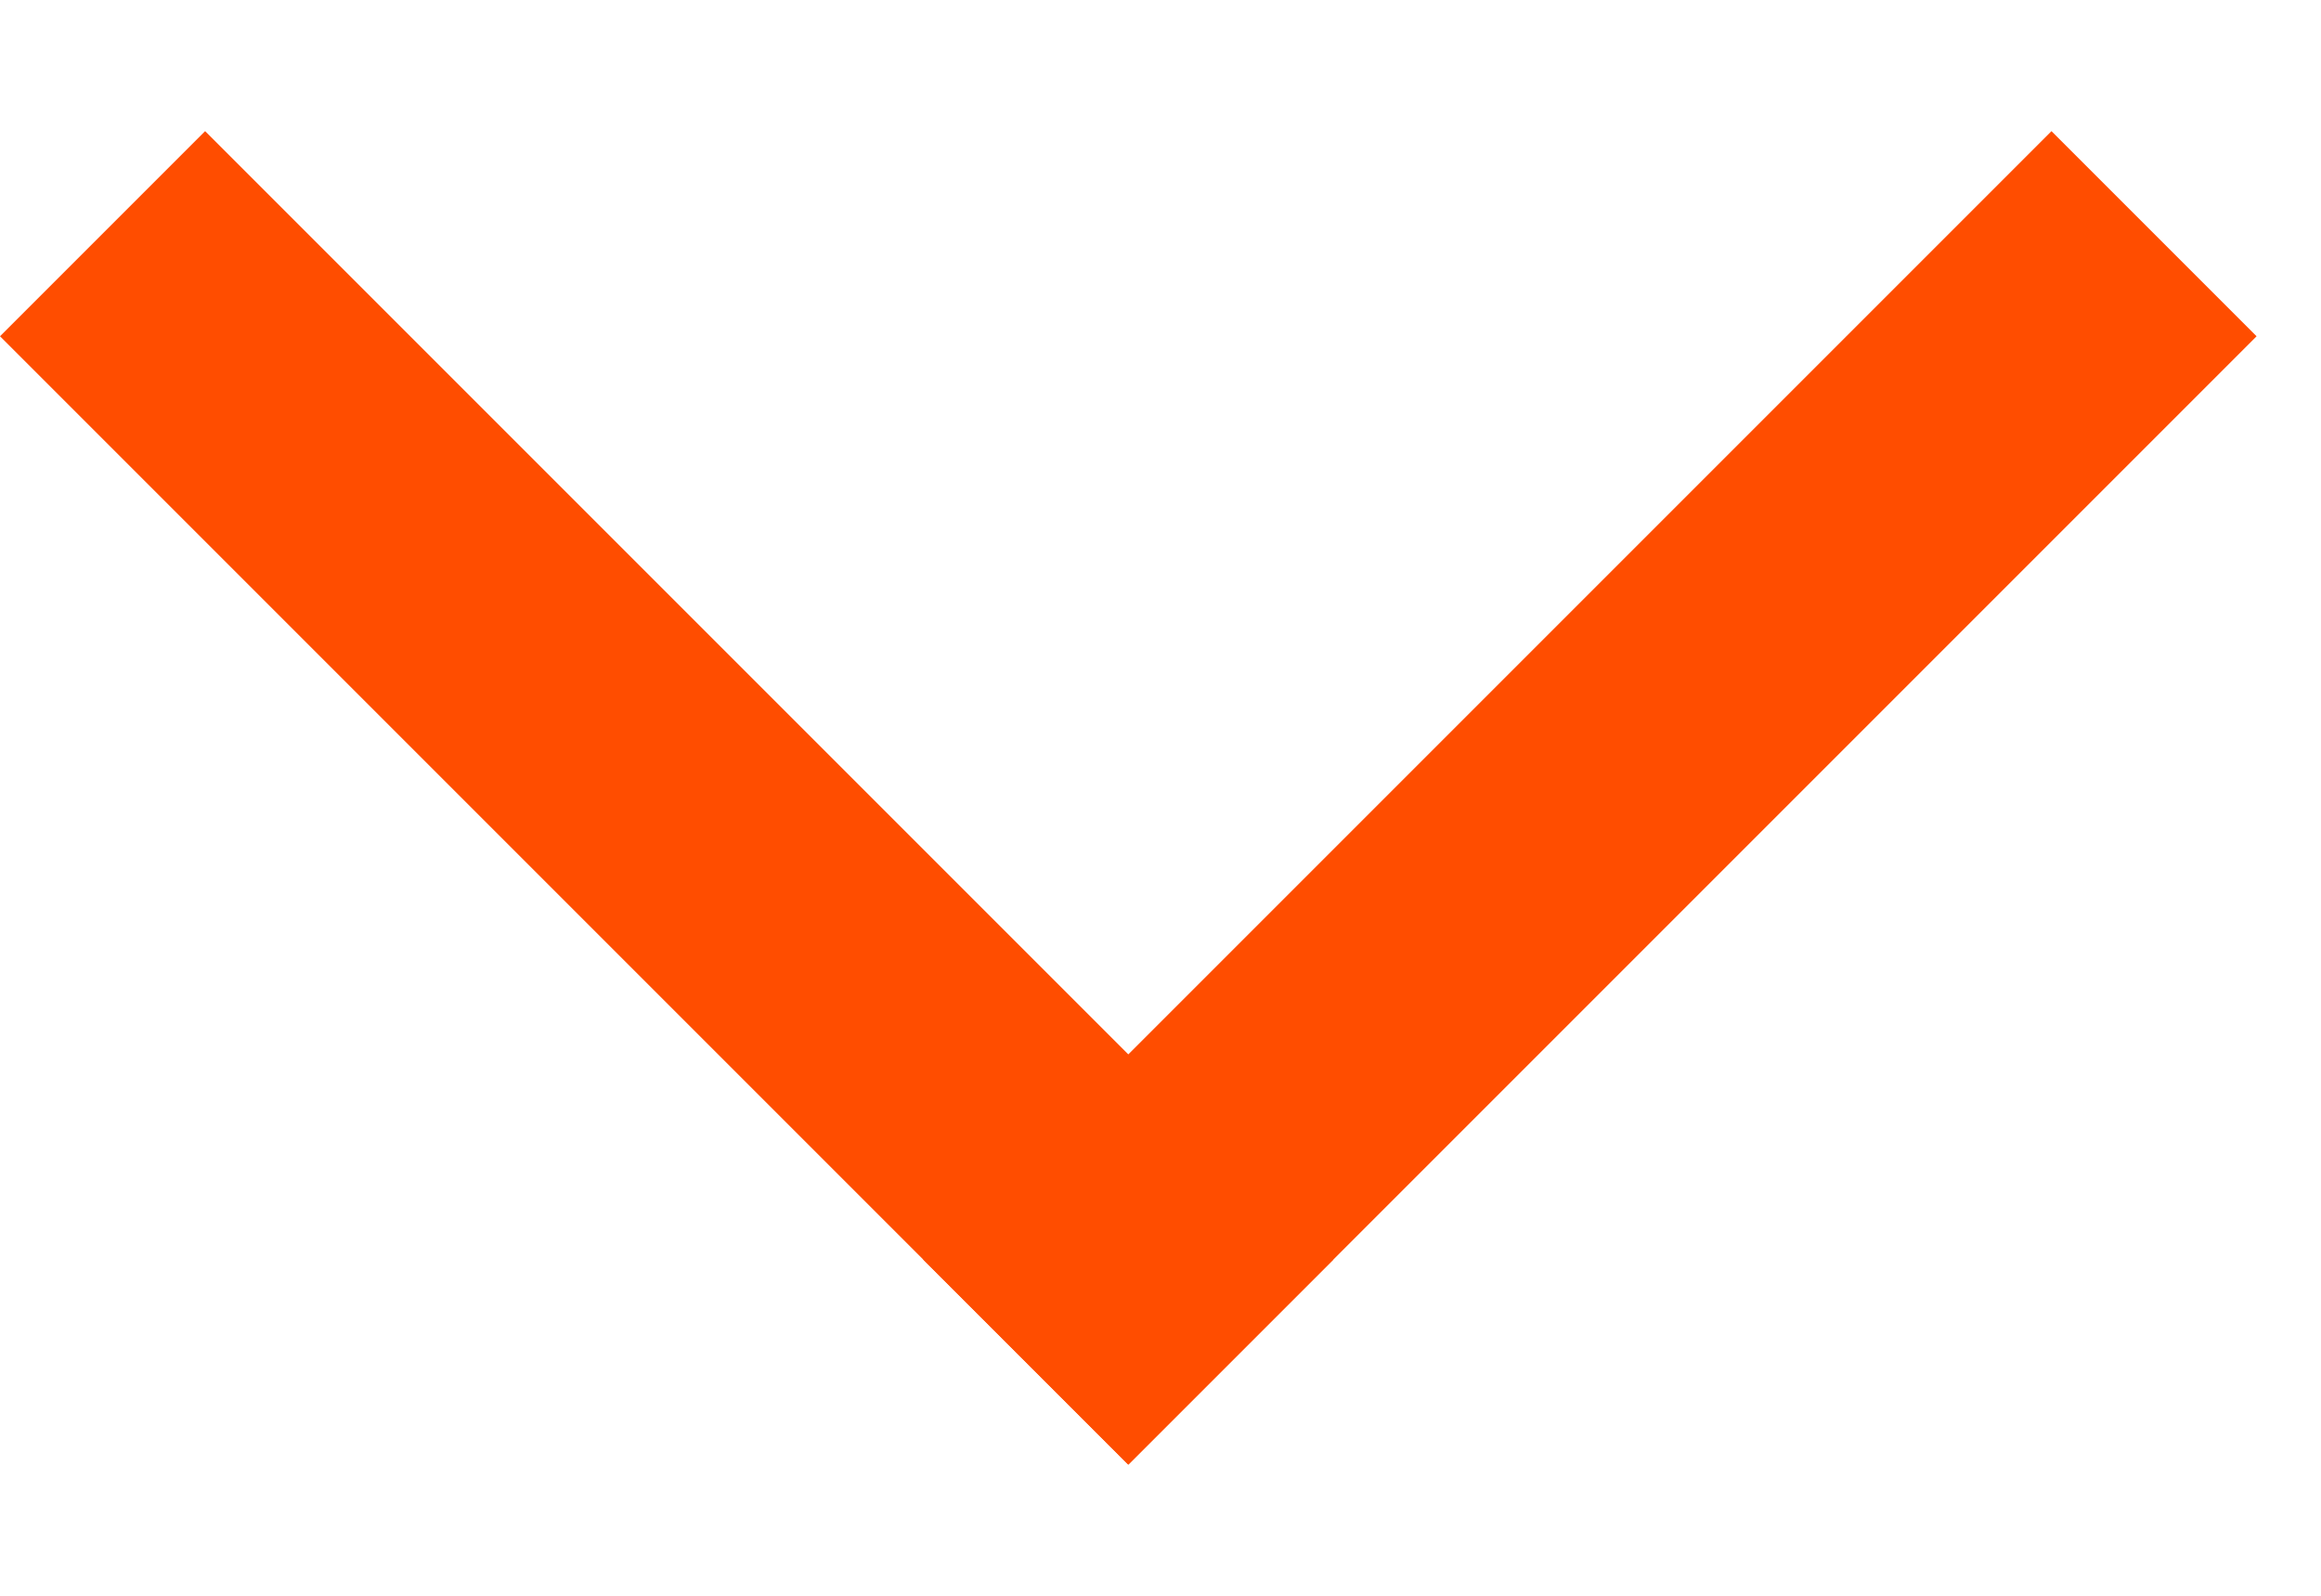<svg width="16" height="11" viewBox="0 0 16 11" fill="none" xmlns="http://www.w3.org/2000/svg">
<path d="M4.77006e-05 2.318L1.414 0.904L9.192 8.682L7.778 10.096L4.77006e-05 2.318Z" fill="#FF4D00"/>
<path d="M7.778 10.096L6.364 8.682L14.142 0.904L15.556 2.318L7.778 10.096Z" fill="#FF4D00"/>
</svg>
